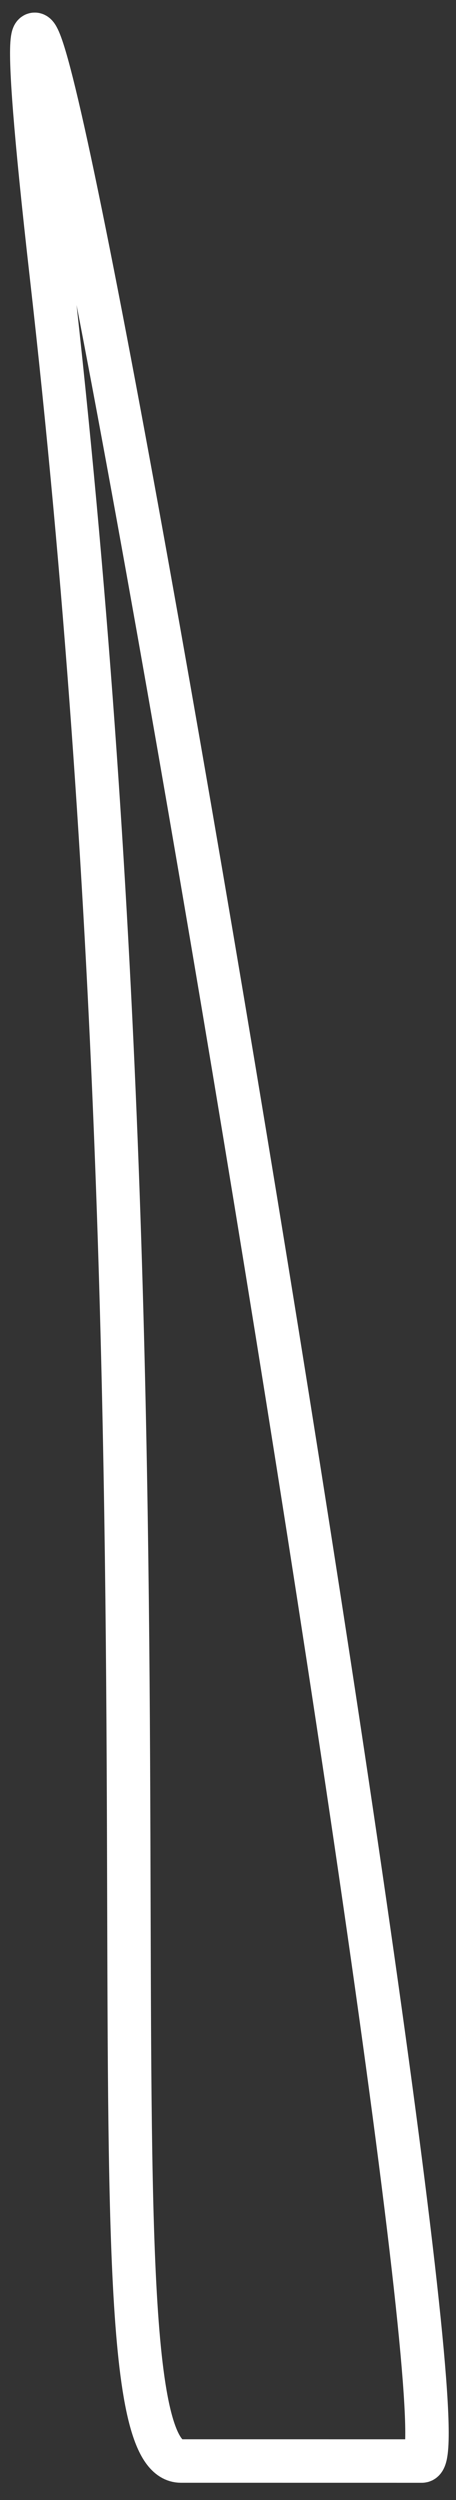 <?xml version="1.0" encoding="UTF-8"?> <svg xmlns="http://www.w3.org/2000/svg" width="21" height="115" viewBox="0 0 21 115" fill="none"><rect x="0" y="0" width="21" height="115" fill="#333333" stroke="none"/><path d="M2.366 12.66C8.858 69.816 3.38 113.203 8.331 113.203H9.909C13.986 113.203 16.807 113.203 19.43 113.204C22.38 113.204 -3.639 -40.198 2.366 12.66Z" stroke="white" stroke-width="2"></path></svg> 
